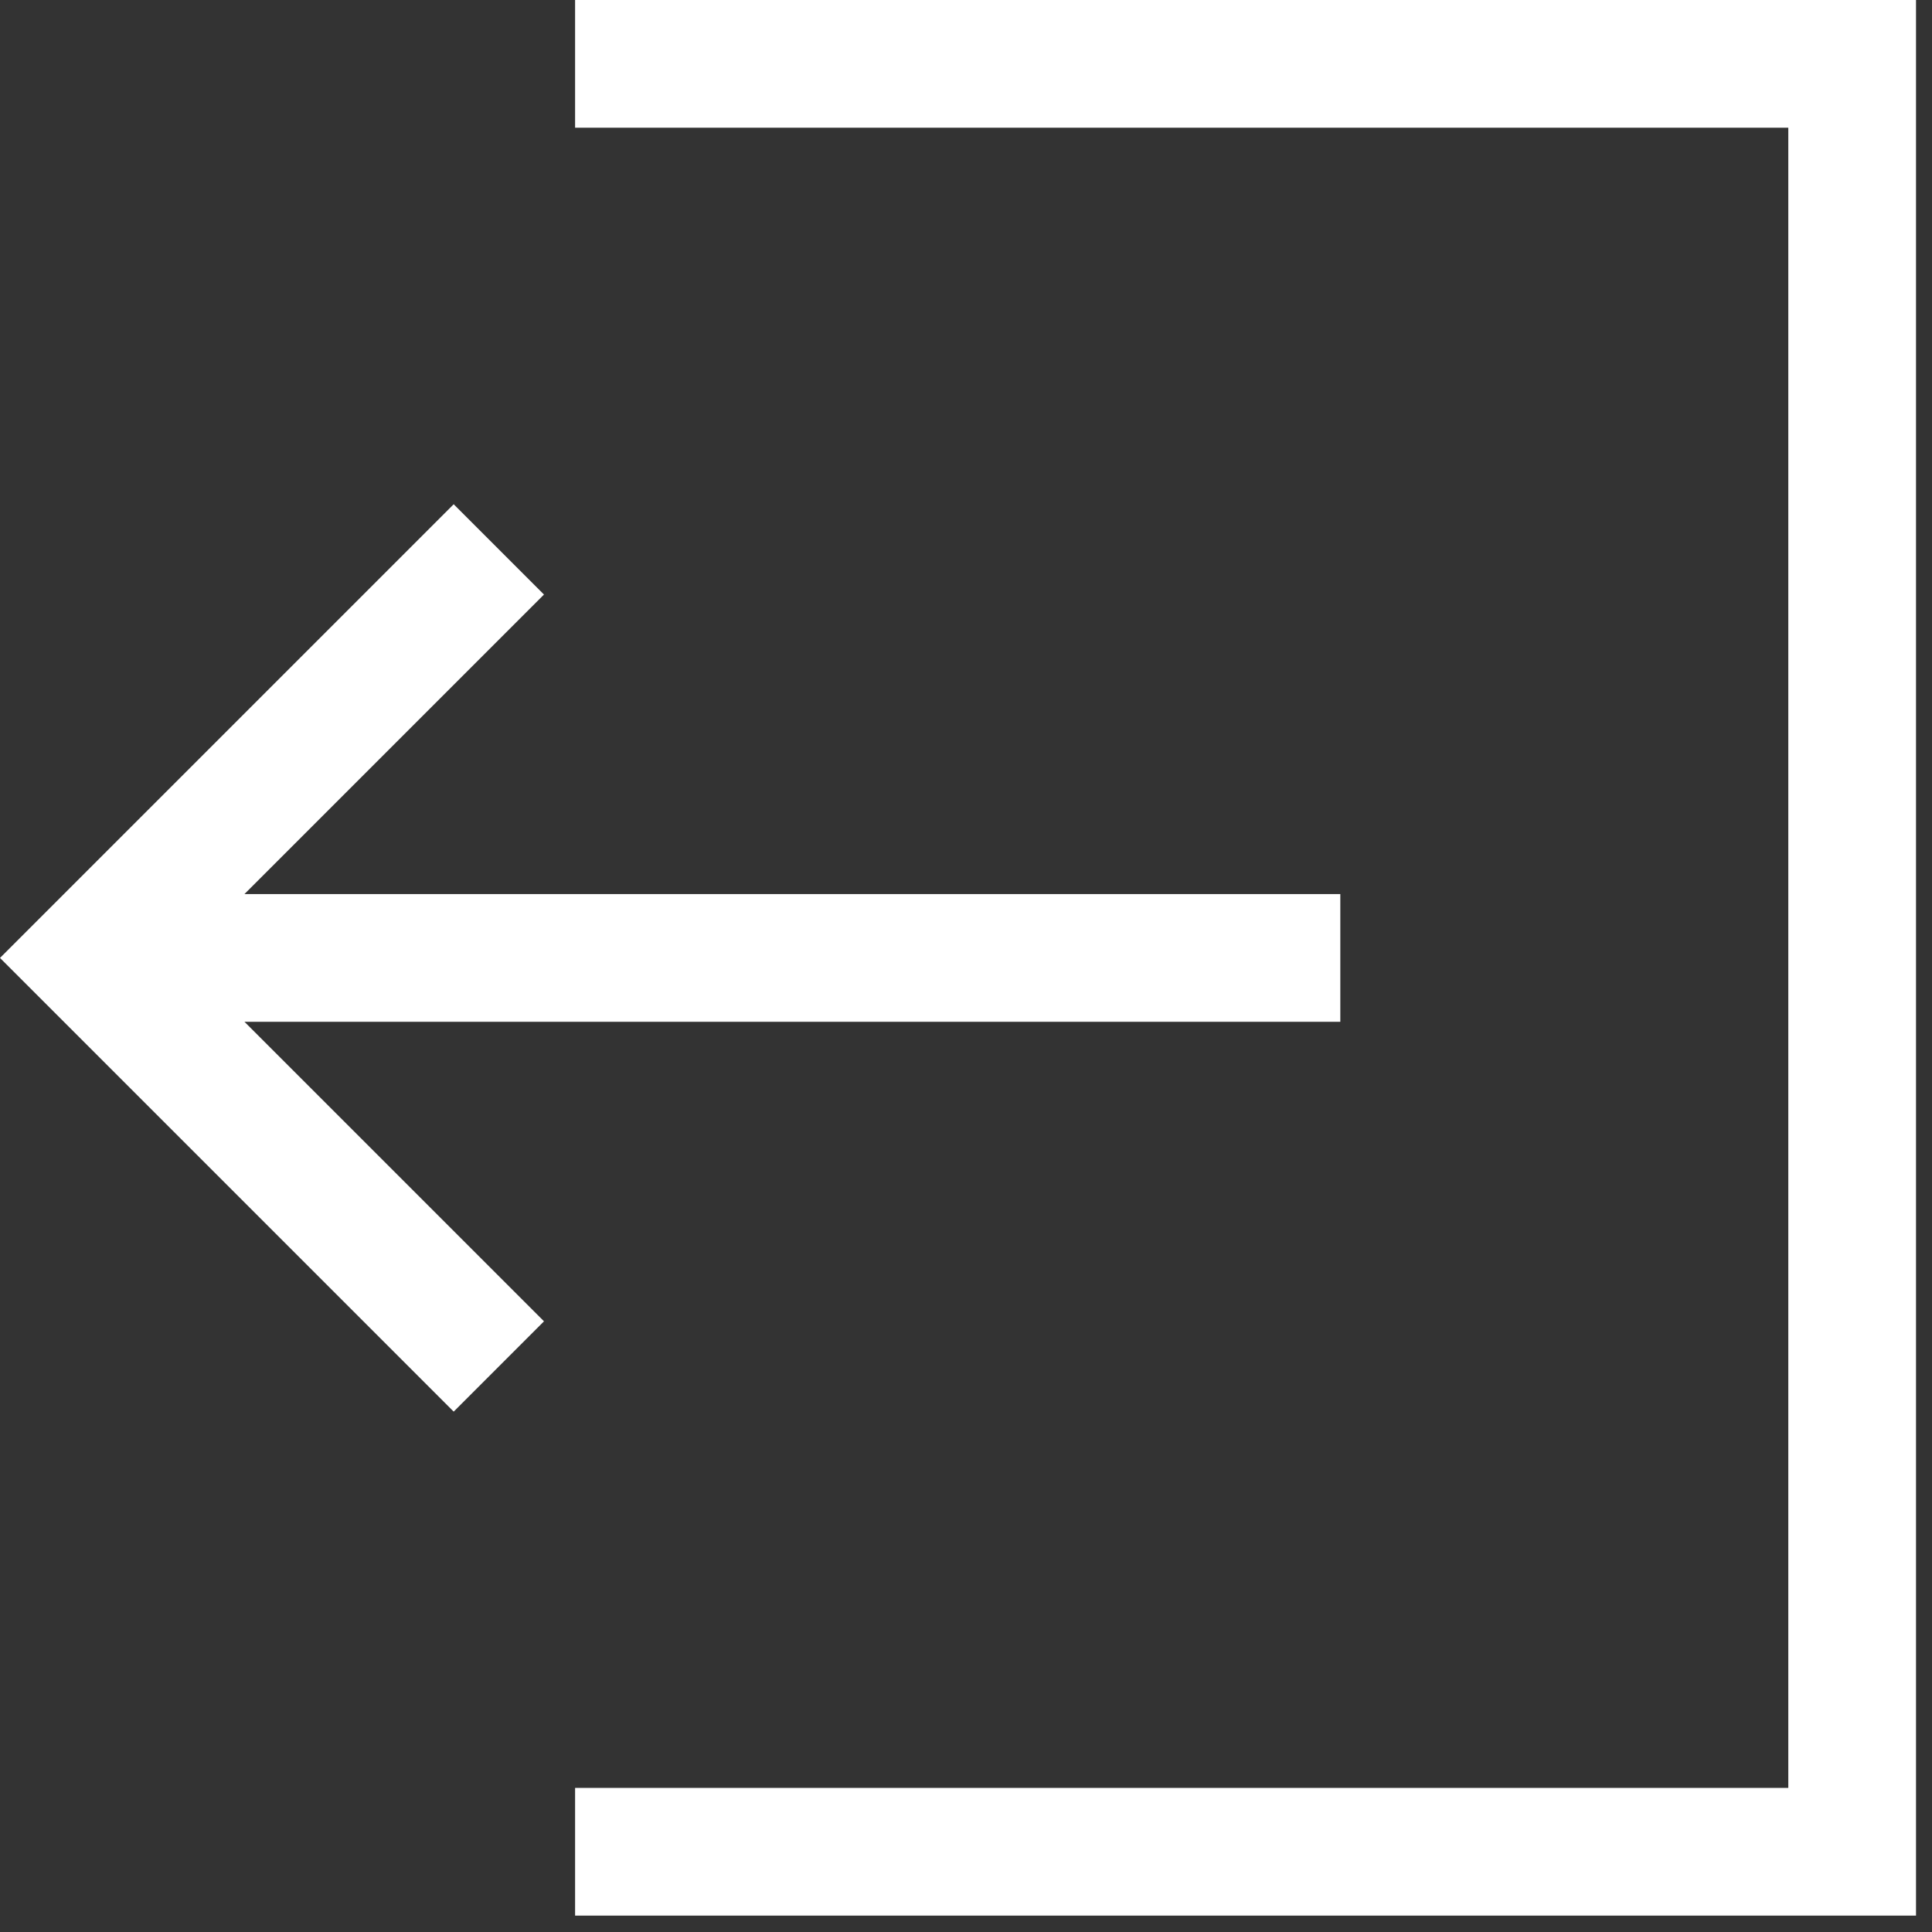 <svg width="87" height="87" viewBox="0 0 87 87" fill="none" xmlns="http://www.w3.org/2000/svg">
<rect x="0" y="0" width="87" height="87" fill="#333333" stroke="none"/>
<path d="M11.008 46.012H60.356V46.012V40.262V40.261H11.008L24.496 26.773V26.773L20.43 22.707L0 43.137L0 43.137H0L20.43 63.567L24.496 59.501V59.5L11.008 46.012Z" fill="white"/>
<path d="M25.897 0V5.751H80.529V80.511H25.897V86.262H86.28V0H25.897Z" fill="white"/>
</svg>
